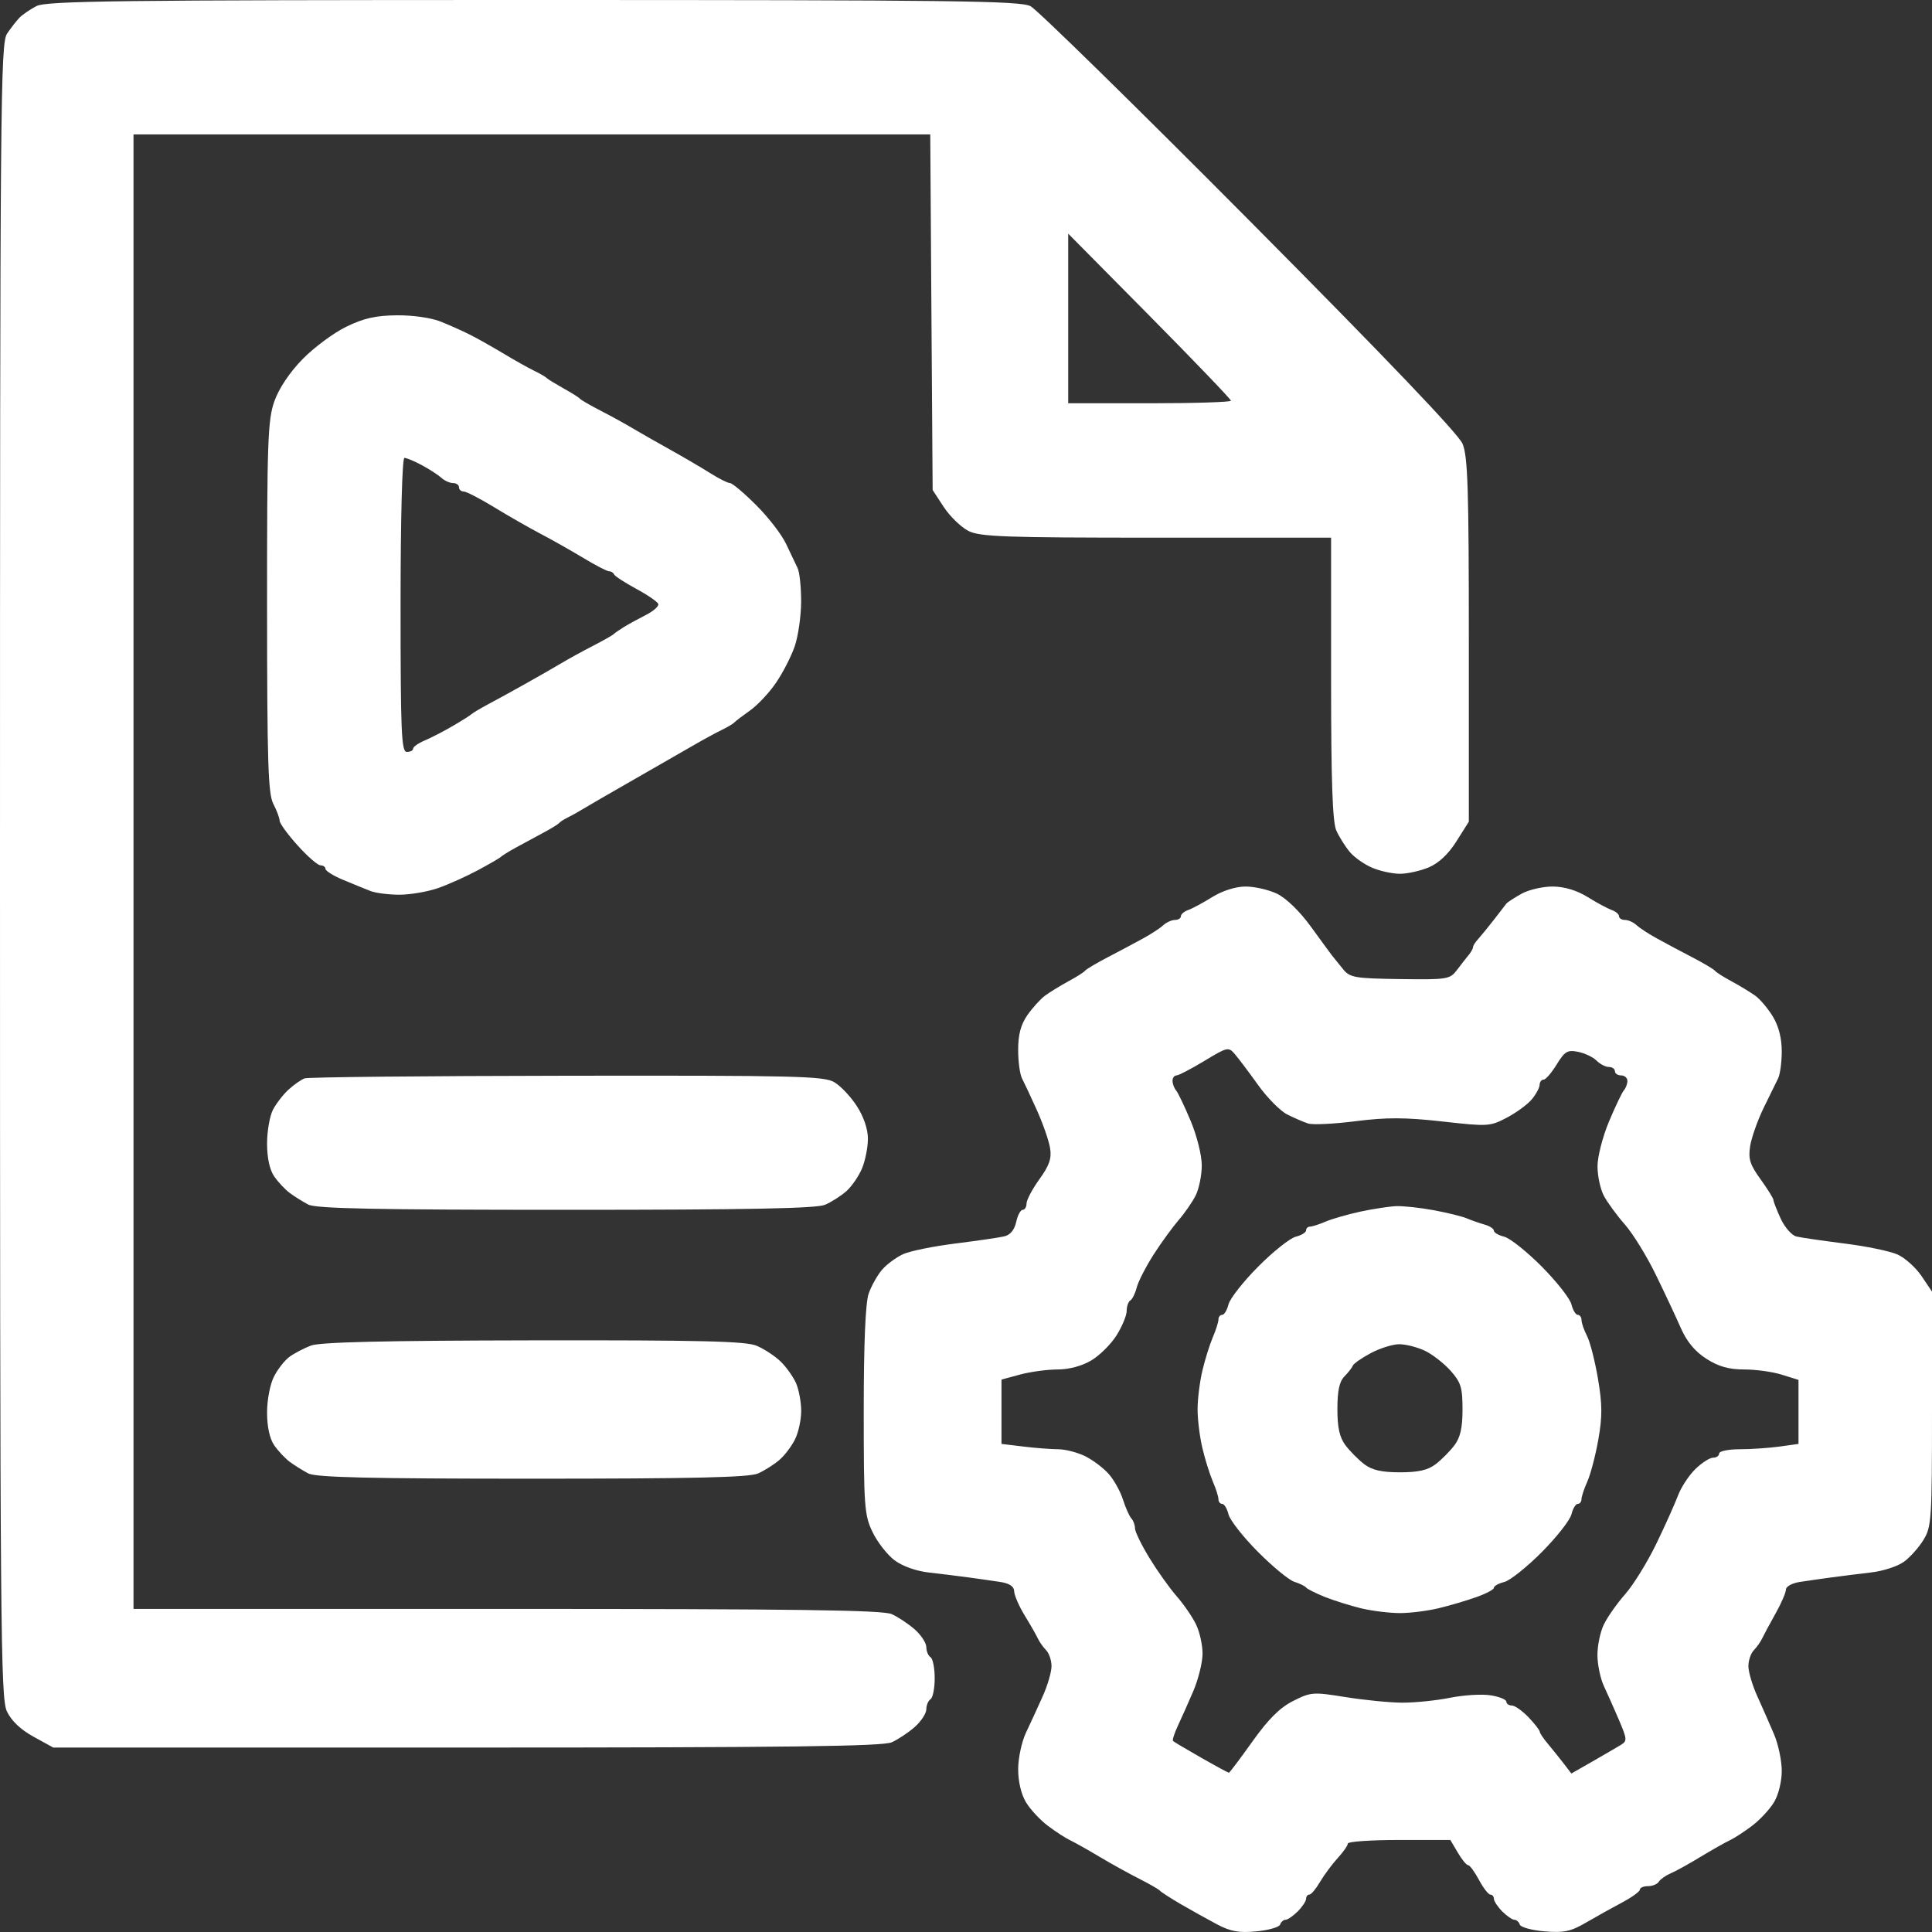 <svg width="30" height="30" viewBox="0 0 30 30" fill="none" xmlns="http://www.w3.org/2000/svg">
<rect x="0" y="0" width="30" height="30" fill="#333333" stroke="none"/>
<path fill-rule="evenodd" clip-rule="evenodd" d="M0.565 0.095C0.466 0.147 0.349 0.227 0.303 0.274C0.258 0.32 0.172 0.431 0.111 0.52C0.007 0.67 0 1.516 0 13.515C0 25.299 0.009 26.367 0.107 26.574C0.176 26.72 0.321 26.858 0.52 26.967L0.827 27.136H7.247C12.242 27.136 13.706 27.117 13.847 27.054C13.947 27.009 14.108 26.902 14.206 26.815C14.304 26.728 14.384 26.605 14.384 26.541C14.384 26.478 14.414 26.408 14.449 26.385C14.485 26.363 14.514 26.216 14.514 26.059C14.514 25.902 14.485 25.755 14.449 25.733C14.414 25.711 14.384 25.641 14.384 25.577C14.384 25.513 14.304 25.39 14.206 25.303C14.108 25.217 13.947 25.109 13.847 25.064C13.706 25.001 12.367 24.983 7.87 24.983H2.073V13.535V2.087H8.259H14.445L14.463 4.848L14.482 7.609L14.656 7.875C14.753 8.021 14.925 8.187 15.039 8.245C15.219 8.335 15.603 8.349 17.958 8.349H20.669V10.531C20.669 12.136 20.691 12.762 20.75 12.896C20.795 12.996 20.89 13.147 20.961 13.231C21.032 13.315 21.189 13.425 21.309 13.475C21.429 13.526 21.623 13.568 21.739 13.568C21.855 13.568 22.056 13.523 22.187 13.468C22.342 13.402 22.491 13.262 22.616 13.063L22.808 12.759V9.942C22.808 7.59 22.792 7.087 22.711 6.892C22.647 6.738 21.524 5.563 19.401 3.426C17.634 1.648 16.104 0.149 16.002 0.096C15.841 0.012 14.812 -0 8.281 5.9779e-06C1.83 0 0.719 0.014 0.565 0.095ZM19.114 6.222C19.114 6.244 18.546 6.262 17.851 6.262H16.587V4.945V3.628L17.851 4.905C18.546 5.608 19.114 6.2 19.114 6.222ZM5.378 5.073C5.182 5.168 4.876 5.395 4.698 5.577C4.495 5.785 4.331 6.031 4.26 6.232C4.158 6.522 4.146 6.854 4.147 9.425C4.148 11.844 4.163 12.325 4.244 12.482C4.298 12.585 4.341 12.703 4.342 12.743C4.342 12.784 4.467 12.957 4.621 13.127C4.774 13.298 4.935 13.437 4.977 13.437C5.019 13.437 5.054 13.462 5.054 13.492C5.054 13.523 5.178 13.6 5.329 13.663C5.481 13.726 5.672 13.804 5.754 13.836C5.835 13.868 6.04 13.893 6.207 13.893C6.375 13.892 6.643 13.846 6.803 13.79C6.963 13.734 7.24 13.609 7.418 13.514C7.597 13.418 7.758 13.325 7.775 13.307C7.793 13.289 7.895 13.225 8.002 13.166C8.109 13.107 8.299 13.004 8.423 12.938C8.548 12.872 8.665 12.801 8.682 12.78C8.7 12.759 8.759 12.722 8.812 12.696C8.866 12.67 8.968 12.613 9.039 12.57C9.11 12.526 9.475 12.315 9.849 12.101C10.223 11.887 10.646 11.644 10.788 11.562C10.931 11.479 11.12 11.377 11.21 11.333C11.299 11.29 11.386 11.238 11.404 11.217C11.422 11.197 11.531 11.114 11.647 11.032C11.762 10.951 11.944 10.758 12.049 10.603C12.155 10.449 12.286 10.194 12.34 10.037C12.394 9.88 12.439 9.568 12.44 9.343C12.44 9.118 12.416 8.883 12.385 8.821C12.355 8.759 12.275 8.59 12.207 8.447C12.14 8.303 11.931 8.032 11.742 7.844C11.553 7.655 11.37 7.501 11.335 7.501C11.3 7.501 11.163 7.432 11.03 7.348C10.897 7.264 10.613 7.098 10.4 6.979C10.186 6.86 9.923 6.71 9.816 6.646C9.71 6.582 9.491 6.462 9.33 6.379C9.17 6.297 9.024 6.212 9.006 6.192C8.989 6.171 8.872 6.098 8.747 6.029C8.623 5.959 8.506 5.888 8.488 5.869C8.47 5.85 8.383 5.8 8.294 5.757C8.205 5.714 7.986 5.591 7.808 5.484C7.63 5.377 7.396 5.246 7.289 5.193C7.183 5.139 6.982 5.05 6.844 4.994C6.699 4.935 6.412 4.894 6.164 4.896C5.838 4.899 5.648 4.941 5.378 5.073ZM6.552 7.224C6.669 7.287 6.805 7.375 6.854 7.42C6.902 7.464 6.984 7.501 7.035 7.501C7.086 7.501 7.127 7.53 7.127 7.566C7.127 7.602 7.16 7.632 7.2 7.632C7.24 7.632 7.45 7.74 7.668 7.873C7.885 8.006 8.21 8.192 8.389 8.286C8.568 8.38 8.869 8.55 9.058 8.664C9.247 8.778 9.426 8.871 9.458 8.871C9.489 8.871 9.524 8.893 9.536 8.92C9.548 8.947 9.702 9.047 9.879 9.143C10.057 9.239 10.211 9.345 10.222 9.379C10.233 9.413 10.147 9.489 10.03 9.549C9.912 9.609 9.758 9.693 9.687 9.737C9.616 9.781 9.543 9.832 9.525 9.85C9.507 9.867 9.361 9.95 9.201 10.032C9.04 10.115 8.822 10.235 8.715 10.299C8.608 10.363 8.36 10.505 8.164 10.615C7.968 10.725 7.706 10.869 7.581 10.935C7.456 11.002 7.34 11.071 7.322 11.089C7.304 11.107 7.173 11.19 7.03 11.273C6.888 11.356 6.691 11.458 6.593 11.499C6.495 11.54 6.415 11.597 6.415 11.625C6.415 11.653 6.371 11.676 6.317 11.676C6.233 11.676 6.22 11.379 6.22 9.393C6.22 8.048 6.245 7.11 6.28 7.11C6.313 7.11 6.435 7.161 6.552 7.224ZM18.823 13.93C18.68 14.019 18.513 14.109 18.45 14.131C18.388 14.152 18.337 14.196 18.337 14.227C18.337 14.259 18.295 14.285 18.244 14.285C18.194 14.285 18.112 14.322 18.063 14.367C18.015 14.412 17.874 14.504 17.751 14.571C17.628 14.639 17.381 14.771 17.203 14.863C17.025 14.956 16.864 15.051 16.847 15.075C16.829 15.098 16.712 15.172 16.587 15.239C16.463 15.307 16.301 15.406 16.228 15.46C16.156 15.513 16.032 15.65 15.953 15.763C15.851 15.91 15.81 16.064 15.81 16.302C15.81 16.485 15.837 16.686 15.871 16.748C15.904 16.811 16.009 17.034 16.103 17.244C16.197 17.454 16.289 17.718 16.306 17.831C16.332 17.989 16.293 18.099 16.139 18.312C16.029 18.465 15.94 18.634 15.94 18.688C15.94 18.742 15.913 18.786 15.88 18.786C15.847 18.786 15.802 18.871 15.779 18.976C15.752 19.098 15.687 19.177 15.595 19.198C15.518 19.217 15.177 19.266 14.838 19.309C14.499 19.351 14.135 19.425 14.027 19.473C13.92 19.521 13.771 19.63 13.697 19.716C13.623 19.802 13.529 19.97 13.488 20.089C13.439 20.231 13.412 20.861 13.412 21.906C13.412 23.399 13.422 23.526 13.549 23.79C13.624 23.946 13.777 24.142 13.889 24.227C14.01 24.318 14.224 24.395 14.417 24.417C14.595 24.437 14.872 24.472 15.032 24.493C15.193 24.515 15.419 24.547 15.535 24.565C15.676 24.587 15.746 24.634 15.748 24.709C15.749 24.77 15.822 24.937 15.909 25.081C15.997 25.224 16.089 25.386 16.114 25.439C16.139 25.493 16.197 25.576 16.244 25.624C16.29 25.671 16.328 25.783 16.328 25.872C16.328 25.961 16.267 26.172 16.191 26.34C16.116 26.509 15.999 26.762 15.932 26.903C15.865 27.044 15.81 27.301 15.81 27.472C15.81 27.662 15.857 27.863 15.931 27.985C15.997 28.095 16.15 28.26 16.271 28.351C16.392 28.442 16.549 28.544 16.62 28.577C16.691 28.611 16.895 28.725 17.073 28.832C17.252 28.939 17.529 29.092 17.689 29.173C17.849 29.254 17.995 29.338 18.013 29.36C18.031 29.381 18.177 29.475 18.337 29.569C18.497 29.662 18.75 29.802 18.898 29.881C19.112 29.994 19.24 30.016 19.511 29.99C19.7 29.972 19.865 29.924 19.878 29.884C19.892 29.843 19.93 29.81 19.962 29.81C19.995 29.81 20.08 29.751 20.151 29.68C20.223 29.608 20.281 29.52 20.281 29.484C20.281 29.448 20.304 29.419 20.332 29.419C20.36 29.419 20.434 29.33 20.498 29.221C20.562 29.113 20.685 28.947 20.771 28.853C20.858 28.759 20.929 28.657 20.929 28.626C20.929 28.596 21.287 28.571 21.725 28.571H22.521L22.636 28.766C22.699 28.874 22.771 28.962 22.797 28.962C22.822 28.962 22.898 29.065 22.965 29.19C23.032 29.316 23.112 29.419 23.142 29.419C23.172 29.419 23.197 29.448 23.197 29.484C23.197 29.52 23.255 29.608 23.326 29.68C23.397 29.751 23.483 29.81 23.515 29.81C23.548 29.81 23.586 29.844 23.599 29.885C23.613 29.926 23.786 29.974 23.984 29.99C24.285 30.015 24.39 29.993 24.629 29.853C24.785 29.762 25.038 29.621 25.189 29.541C25.34 29.461 25.464 29.371 25.464 29.342C25.464 29.312 25.521 29.288 25.59 29.288C25.659 29.288 25.735 29.257 25.758 29.219C25.782 29.181 25.864 29.123 25.94 29.09C26.017 29.058 26.226 28.943 26.404 28.834C26.582 28.726 26.786 28.611 26.858 28.577C26.929 28.544 27.086 28.442 27.206 28.351C27.327 28.26 27.48 28.095 27.547 27.985C27.616 27.87 27.667 27.663 27.667 27.498C27.667 27.341 27.613 27.084 27.547 26.929C27.481 26.773 27.364 26.509 27.288 26.34C27.211 26.172 27.149 25.961 27.149 25.872C27.149 25.783 27.187 25.671 27.234 25.624C27.28 25.576 27.339 25.493 27.364 25.439C27.389 25.386 27.482 25.212 27.571 25.054C27.66 24.896 27.732 24.729 27.732 24.682C27.732 24.636 27.827 24.583 27.943 24.565C28.059 24.547 28.285 24.515 28.445 24.493C28.605 24.472 28.882 24.437 29.061 24.416C29.239 24.395 29.463 24.323 29.558 24.255C29.654 24.188 29.792 24.034 29.866 23.914C29.993 23.707 30 23.602 30 21.876V20.056L29.838 19.815C29.748 19.683 29.581 19.532 29.465 19.48C29.349 19.428 28.978 19.351 28.639 19.309C28.301 19.266 27.965 19.218 27.894 19.2C27.823 19.183 27.713 19.058 27.651 18.924C27.589 18.788 27.538 18.658 27.538 18.634C27.538 18.609 27.448 18.465 27.338 18.312C27.173 18.084 27.145 17.995 27.176 17.798C27.197 17.667 27.289 17.403 27.382 17.211C27.475 17.019 27.577 16.811 27.609 16.748C27.641 16.686 27.667 16.495 27.667 16.325C27.667 16.122 27.619 15.934 27.529 15.785C27.453 15.66 27.329 15.513 27.254 15.46C27.178 15.406 27.015 15.307 26.89 15.239C26.765 15.172 26.648 15.098 26.631 15.075C26.613 15.051 26.453 14.956 26.274 14.863C26.096 14.771 25.85 14.639 25.727 14.571C25.603 14.504 25.463 14.412 25.414 14.367C25.365 14.322 25.284 14.285 25.233 14.285C25.182 14.285 25.14 14.259 25.14 14.227C25.14 14.196 25.089 14.152 25.027 14.131C24.965 14.109 24.797 14.019 24.654 13.93C24.486 13.826 24.296 13.768 24.114 13.766C23.959 13.765 23.74 13.815 23.628 13.877C23.515 13.94 23.409 14.009 23.391 14.031C23.373 14.053 23.286 14.166 23.197 14.282C23.108 14.397 22.998 14.531 22.954 14.58C22.909 14.628 22.873 14.685 22.873 14.707C22.873 14.729 22.843 14.783 22.808 14.826C22.772 14.869 22.69 14.974 22.626 15.059C22.514 15.207 22.479 15.213 21.74 15.203C21.033 15.193 20.961 15.18 20.854 15.048C20.789 14.969 20.714 14.876 20.686 14.84C20.658 14.804 20.507 14.598 20.351 14.383C20.18 14.148 19.971 13.946 19.828 13.877C19.698 13.815 19.476 13.765 19.336 13.766C19.183 13.768 18.979 13.833 18.823 13.93ZM19.535 16.847C19.677 17.046 19.881 17.252 19.989 17.306C20.096 17.36 20.241 17.422 20.31 17.445C20.38 17.469 20.713 17.453 21.05 17.41C21.532 17.349 21.819 17.35 22.395 17.414C23.104 17.494 23.137 17.492 23.398 17.355C23.546 17.277 23.721 17.149 23.786 17.07C23.852 16.991 23.906 16.89 23.907 16.845C23.908 16.801 23.936 16.764 23.969 16.764C24.002 16.764 24.093 16.658 24.172 16.529C24.298 16.325 24.34 16.299 24.505 16.333C24.609 16.354 24.738 16.415 24.792 16.47C24.846 16.524 24.932 16.568 24.983 16.568C25.034 16.568 25.076 16.598 25.076 16.633C25.076 16.669 25.119 16.699 25.173 16.699C25.226 16.699 25.27 16.737 25.27 16.783C25.27 16.83 25.246 16.896 25.216 16.93C25.186 16.964 25.082 17.183 24.984 17.416C24.886 17.649 24.806 17.962 24.806 18.11C24.806 18.259 24.85 18.464 24.904 18.567C24.958 18.669 25.105 18.871 25.231 19.014C25.357 19.158 25.574 19.51 25.713 19.797C25.853 20.084 26.028 20.457 26.102 20.627C26.195 20.836 26.322 20.988 26.498 21.1C26.687 21.22 26.846 21.265 27.084 21.265C27.263 21.265 27.526 21.301 27.668 21.346L27.927 21.427V21.924V22.421L27.626 22.463C27.461 22.485 27.184 22.504 27.01 22.504C26.837 22.504 26.695 22.534 26.695 22.569C26.695 22.605 26.653 22.635 26.601 22.635C26.548 22.635 26.424 22.715 26.323 22.814C26.223 22.913 26.103 23.096 26.056 23.222C26.009 23.347 25.858 23.685 25.719 23.972C25.58 24.259 25.362 24.611 25.235 24.755C25.109 24.898 24.959 25.111 24.903 25.228C24.847 25.345 24.803 25.561 24.805 25.708C24.807 25.855 24.852 26.068 24.905 26.181C24.958 26.294 25.063 26.53 25.139 26.707C25.268 27.012 25.27 27.033 25.162 27.099C25.099 27.137 24.902 27.252 24.724 27.354L24.4 27.539L24.283 27.386C24.218 27.302 24.108 27.165 24.038 27.081C23.967 26.997 23.909 26.911 23.909 26.889C23.909 26.867 23.831 26.767 23.735 26.666C23.639 26.566 23.523 26.483 23.476 26.483C23.429 26.483 23.391 26.456 23.391 26.424C23.391 26.391 23.282 26.346 23.148 26.325C23.014 26.303 22.73 26.32 22.516 26.363C22.302 26.406 21.967 26.44 21.771 26.439C21.575 26.438 21.179 26.398 20.891 26.352C20.391 26.271 20.354 26.274 20.081 26.412C19.875 26.515 19.697 26.692 19.448 27.041C19.258 27.308 19.093 27.527 19.082 27.527C19.071 27.527 18.877 27.422 18.651 27.293C18.425 27.164 18.229 27.048 18.215 27.034C18.201 27.021 18.236 26.913 18.291 26.795C18.347 26.677 18.455 26.434 18.531 26.256C18.607 26.077 18.671 25.82 18.673 25.686C18.675 25.551 18.63 25.345 18.574 25.228C18.518 25.111 18.382 24.913 18.272 24.787C18.162 24.662 17.972 24.394 17.848 24.192C17.725 23.99 17.624 23.783 17.624 23.732C17.624 23.681 17.599 23.611 17.567 23.577C17.536 23.543 17.478 23.413 17.438 23.287C17.398 23.161 17.3 22.983 17.219 22.891C17.139 22.798 16.974 22.674 16.853 22.613C16.732 22.553 16.542 22.504 16.432 22.504C16.321 22.503 16.078 22.485 15.891 22.462L15.551 22.421V21.922V21.422L15.843 21.343C16.004 21.3 16.265 21.265 16.423 21.265C16.6 21.265 16.8 21.211 16.945 21.125C17.075 21.048 17.252 20.872 17.338 20.735C17.424 20.597 17.495 20.427 17.495 20.357C17.495 20.286 17.52 20.213 17.552 20.193C17.584 20.173 17.628 20.083 17.651 19.992C17.674 19.902 17.79 19.674 17.91 19.486C18.03 19.298 18.206 19.057 18.299 18.949C18.393 18.841 18.513 18.668 18.566 18.564C18.618 18.46 18.661 18.249 18.661 18.095C18.661 17.939 18.585 17.635 18.488 17.404C18.393 17.178 18.291 16.964 18.261 16.93C18.232 16.896 18.207 16.83 18.207 16.783C18.207 16.737 18.235 16.699 18.269 16.699C18.303 16.699 18.497 16.597 18.701 16.474C19.057 16.258 19.077 16.253 19.174 16.368C19.231 16.433 19.393 16.649 19.535 16.847ZM4.73 16.745C4.677 16.764 4.564 16.843 4.481 16.919C4.397 16.995 4.288 17.137 4.238 17.233C4.188 17.331 4.147 17.566 4.147 17.757C4.147 17.977 4.187 18.164 4.257 18.266C4.318 18.355 4.427 18.471 4.5 18.525C4.573 18.579 4.702 18.66 4.786 18.704C4.904 18.767 5.833 18.786 8.784 18.786C11.613 18.786 12.677 18.765 12.81 18.708C12.91 18.666 13.059 18.57 13.143 18.496C13.226 18.422 13.335 18.263 13.386 18.142C13.436 18.021 13.477 17.814 13.477 17.682C13.477 17.534 13.412 17.341 13.306 17.177C13.213 17.031 13.055 16.864 12.956 16.805C12.795 16.709 12.371 16.699 8.802 16.704C6.616 16.707 4.783 16.725 4.73 16.745ZM21.123 18.814C20.927 18.857 20.685 18.926 20.584 18.969C20.484 19.012 20.375 19.047 20.341 19.047C20.308 19.047 20.281 19.073 20.281 19.105C20.281 19.137 20.208 19.182 20.119 19.204C20.03 19.227 19.768 19.435 19.537 19.668C19.306 19.9 19.099 20.164 19.076 20.254C19.054 20.343 19.01 20.417 18.978 20.417C18.946 20.417 18.92 20.449 18.92 20.488C18.92 20.528 18.881 20.653 18.832 20.766C18.784 20.879 18.711 21.111 18.671 21.282C18.63 21.453 18.596 21.724 18.596 21.884C18.596 22.045 18.63 22.316 18.671 22.487C18.711 22.658 18.784 22.89 18.832 23.003C18.881 23.116 18.92 23.241 18.92 23.28C18.92 23.32 18.946 23.352 18.978 23.352C19.01 23.352 19.054 23.425 19.076 23.515C19.099 23.605 19.304 23.867 19.532 24.096C19.761 24.326 20.015 24.536 20.098 24.562C20.181 24.588 20.263 24.628 20.281 24.651C20.299 24.674 20.43 24.74 20.572 24.797C20.715 24.854 20.971 24.934 21.14 24.975C21.31 25.015 21.579 25.048 21.739 25.048C21.898 25.048 22.167 25.014 22.337 24.973C22.507 24.932 22.77 24.855 22.921 24.801C23.073 24.748 23.197 24.682 23.197 24.655C23.197 24.628 23.269 24.587 23.359 24.565C23.448 24.542 23.709 24.334 23.941 24.101C24.171 23.869 24.379 23.605 24.401 23.515C24.423 23.425 24.468 23.352 24.499 23.352C24.531 23.352 24.557 23.32 24.557 23.28C24.557 23.241 24.598 23.116 24.649 23.003C24.699 22.89 24.776 22.597 24.819 22.352C24.882 21.995 24.881 21.808 24.813 21.407C24.766 21.133 24.69 20.834 24.643 20.744C24.596 20.654 24.558 20.543 24.558 20.498C24.557 20.453 24.531 20.417 24.499 20.417C24.468 20.417 24.423 20.343 24.401 20.254C24.379 20.164 24.171 19.9 23.941 19.668C23.709 19.435 23.448 19.227 23.359 19.204C23.269 19.182 23.197 19.139 23.197 19.11C23.197 19.08 23.131 19.037 23.051 19.015C22.971 18.992 22.847 18.949 22.775 18.918C22.704 18.888 22.473 18.831 22.262 18.792C22.052 18.753 21.789 18.725 21.679 18.729C21.569 18.734 21.319 18.772 21.123 18.814ZM4.825 20.895C4.717 20.937 4.568 21.015 4.494 21.069C4.421 21.123 4.312 21.261 4.254 21.376C4.194 21.493 4.147 21.737 4.147 21.932C4.147 22.152 4.187 22.338 4.257 22.441C4.318 22.529 4.427 22.646 4.5 22.7C4.573 22.754 4.702 22.834 4.786 22.879C4.903 22.941 5.729 22.961 8.266 22.961C10.787 22.961 11.636 22.941 11.773 22.879C11.873 22.834 12.021 22.74 12.102 22.67C12.184 22.6 12.293 22.456 12.345 22.35C12.398 22.244 12.441 22.046 12.441 21.91C12.441 21.774 12.405 21.58 12.362 21.48C12.318 21.38 12.21 21.227 12.122 21.142C12.034 21.057 11.867 20.947 11.75 20.897C11.579 20.826 10.898 20.809 8.28 20.813C5.951 20.817 4.965 20.84 4.825 20.895ZM22.127 20.975C22.244 21.031 22.423 21.171 22.525 21.285C22.685 21.465 22.71 21.546 22.71 21.884C22.71 22.171 22.676 22.321 22.584 22.443C22.515 22.534 22.384 22.666 22.293 22.736C22.172 22.828 22.023 22.862 21.739 22.862C21.454 22.862 21.305 22.828 21.184 22.736C21.093 22.666 20.962 22.534 20.893 22.443C20.801 22.32 20.767 22.17 20.767 21.88C20.767 21.597 20.798 21.453 20.874 21.375C20.933 21.316 20.992 21.241 21.004 21.209C21.016 21.176 21.142 21.088 21.284 21.012C21.426 20.936 21.626 20.873 21.728 20.873C21.83 20.873 22.009 20.919 22.127 20.975Z" fill="white"/>
</svg>
